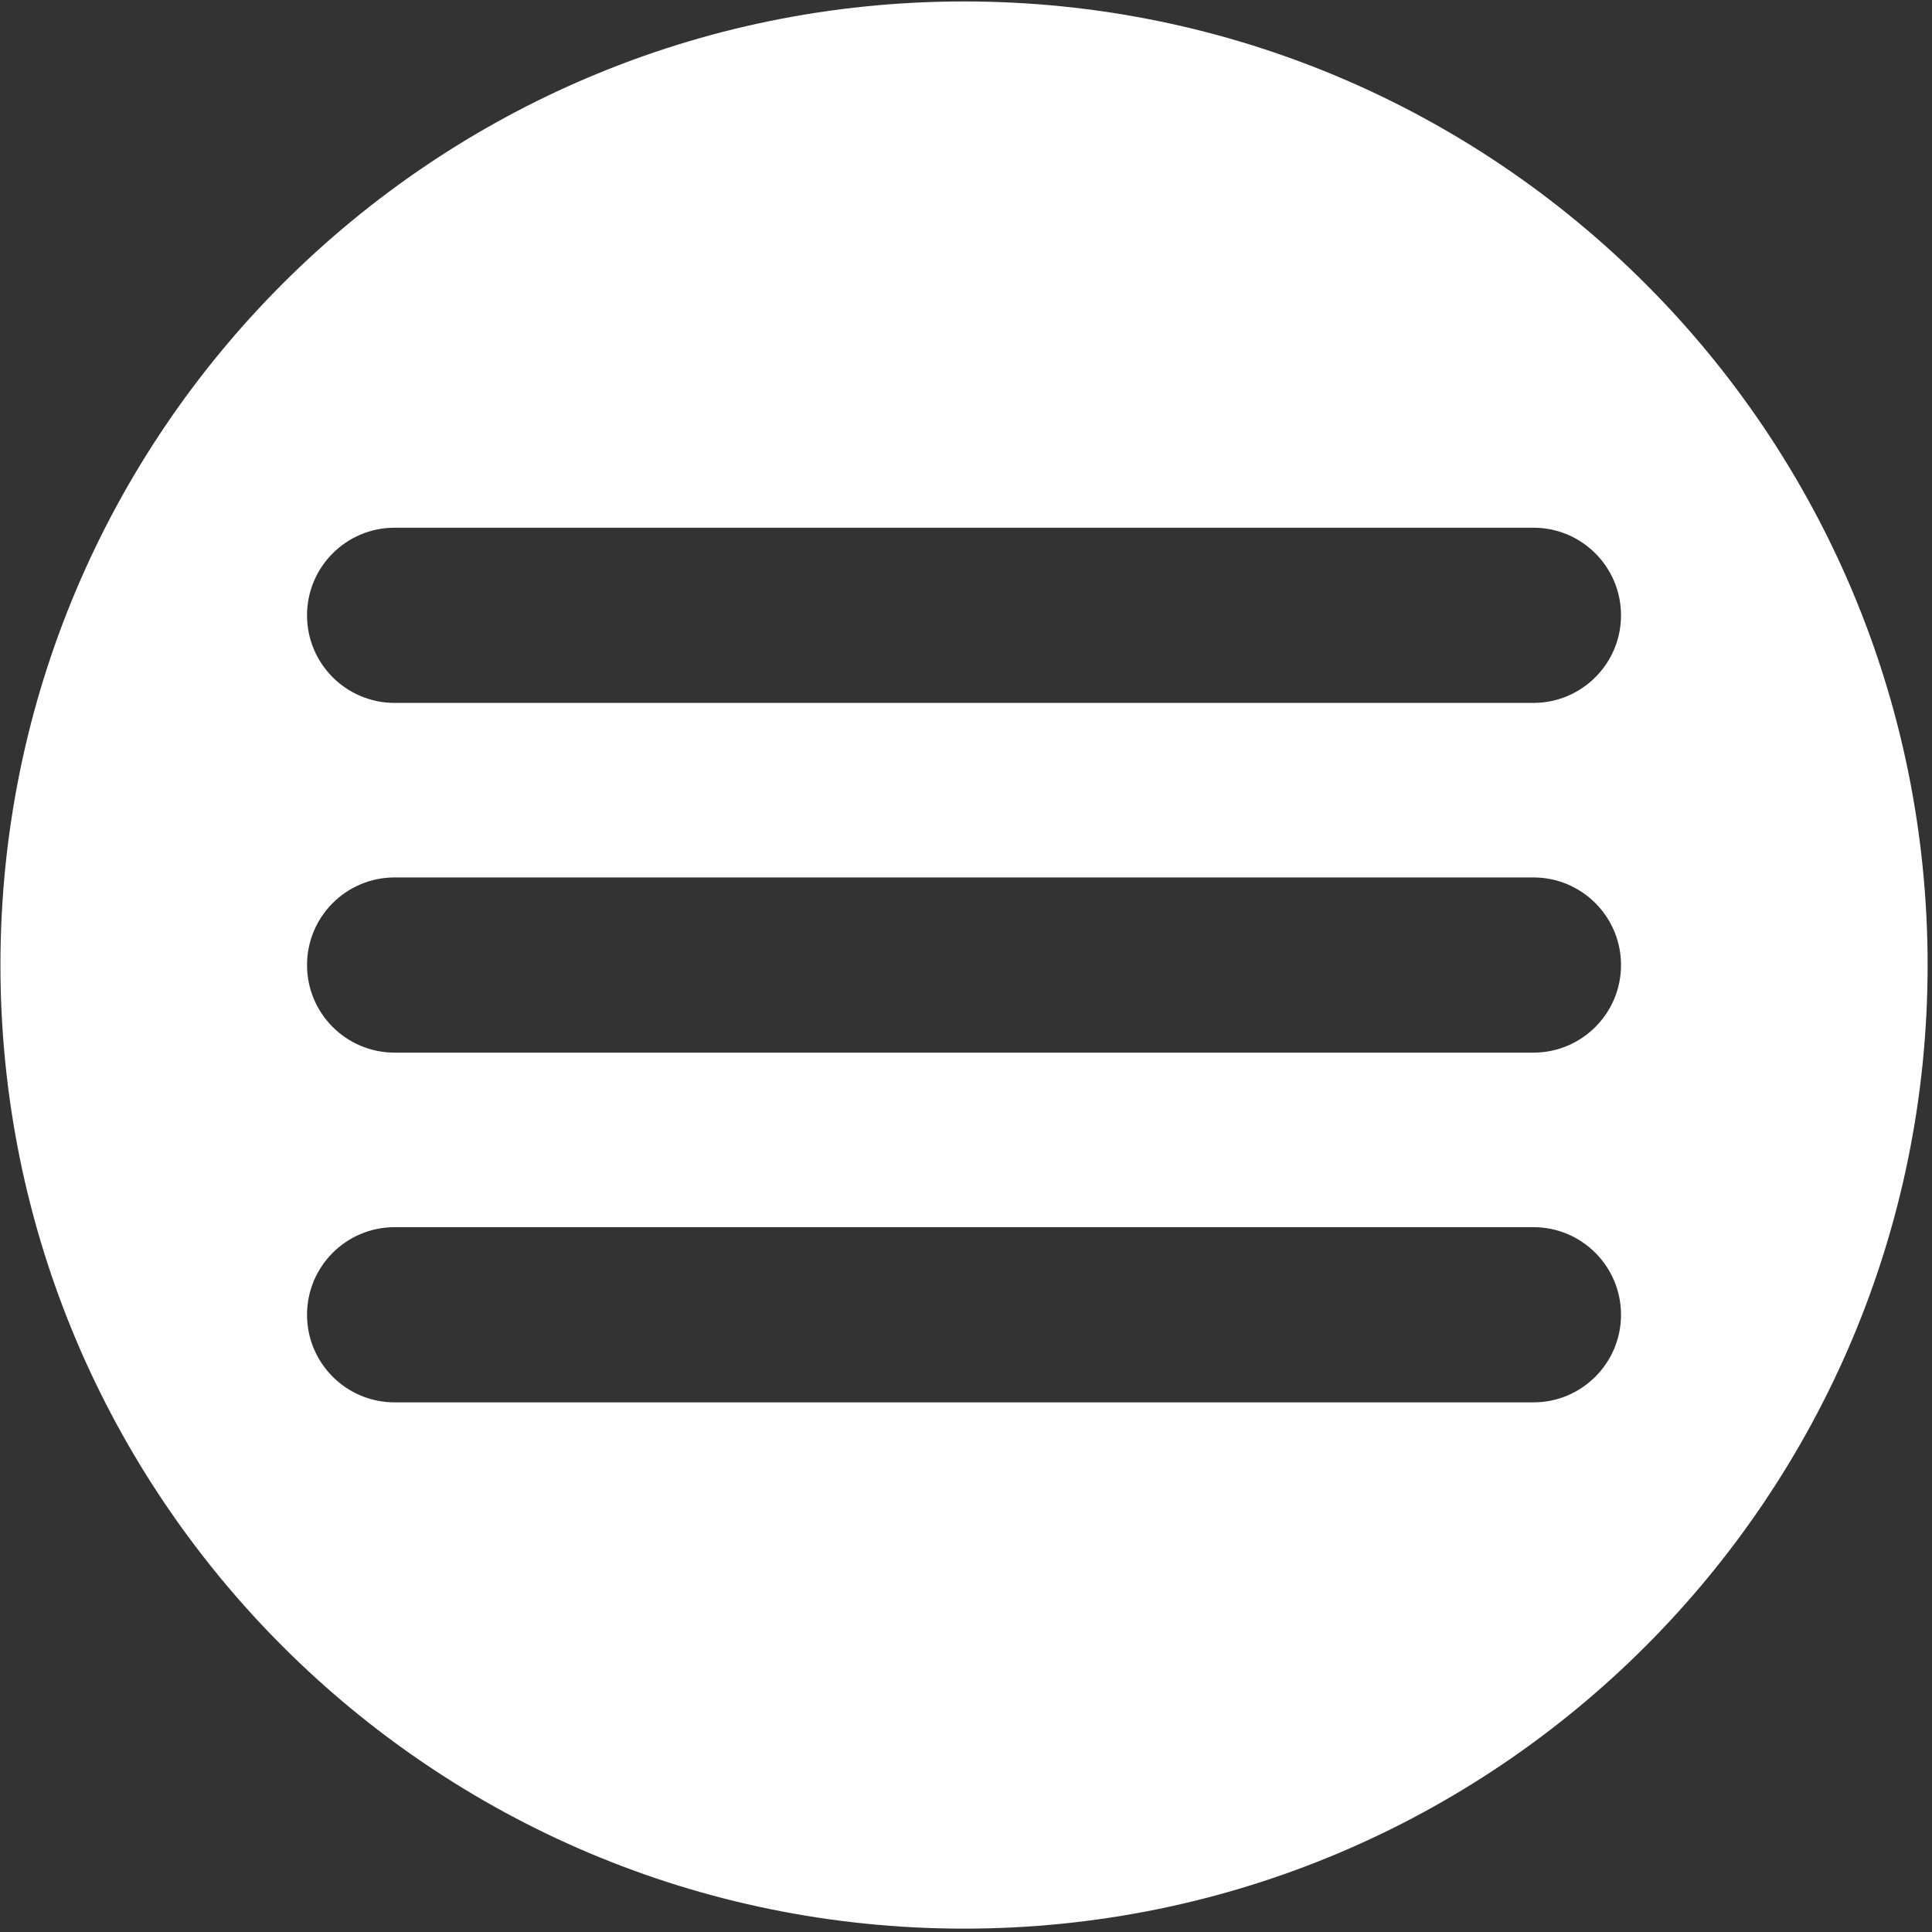 <?xml version="1.0" encoding="UTF-8"?> <svg xmlns="http://www.w3.org/2000/svg" width="401" height="401" viewBox="0 0 401 401" fill="none"><rect x="0" y="0" width="401" height="401" fill="#333333" stroke="none"/> <path fill-rule="evenodd" clip-rule="evenodd" d="M200.09 400.301C310.547 400.301 400.09 310.758 400.09 200.301C400.09 89.844 310.547 0.301 200.09 0.301C89.633 0.301 0.09 89.844 0.09 200.301C0.09 310.758 89.633 400.301 200.09 400.301ZM81.909 109.529C71.867 109.529 63.727 117.669 63.727 127.711C63.727 137.752 71.867 145.893 81.909 145.893H318.271C328.313 145.893 336.453 137.752 336.453 127.711C336.453 117.669 328.313 109.529 318.271 109.529H81.909ZM63.727 200.3C63.727 190.258 71.867 182.118 81.909 182.118H318.271C328.313 182.118 336.453 190.258 336.453 200.3C336.453 210.341 328.313 218.482 318.271 218.482H81.909C71.867 218.482 63.727 210.341 63.727 200.3ZM81.909 254.707C71.867 254.707 63.727 262.847 63.727 272.889C63.727 282.93 71.867 291.07 81.909 291.07H318.271C328.313 291.07 336.453 282.93 336.453 272.889C336.453 262.847 328.313 254.707 318.271 254.707H81.909Z" fill="white"></path> </svg> 